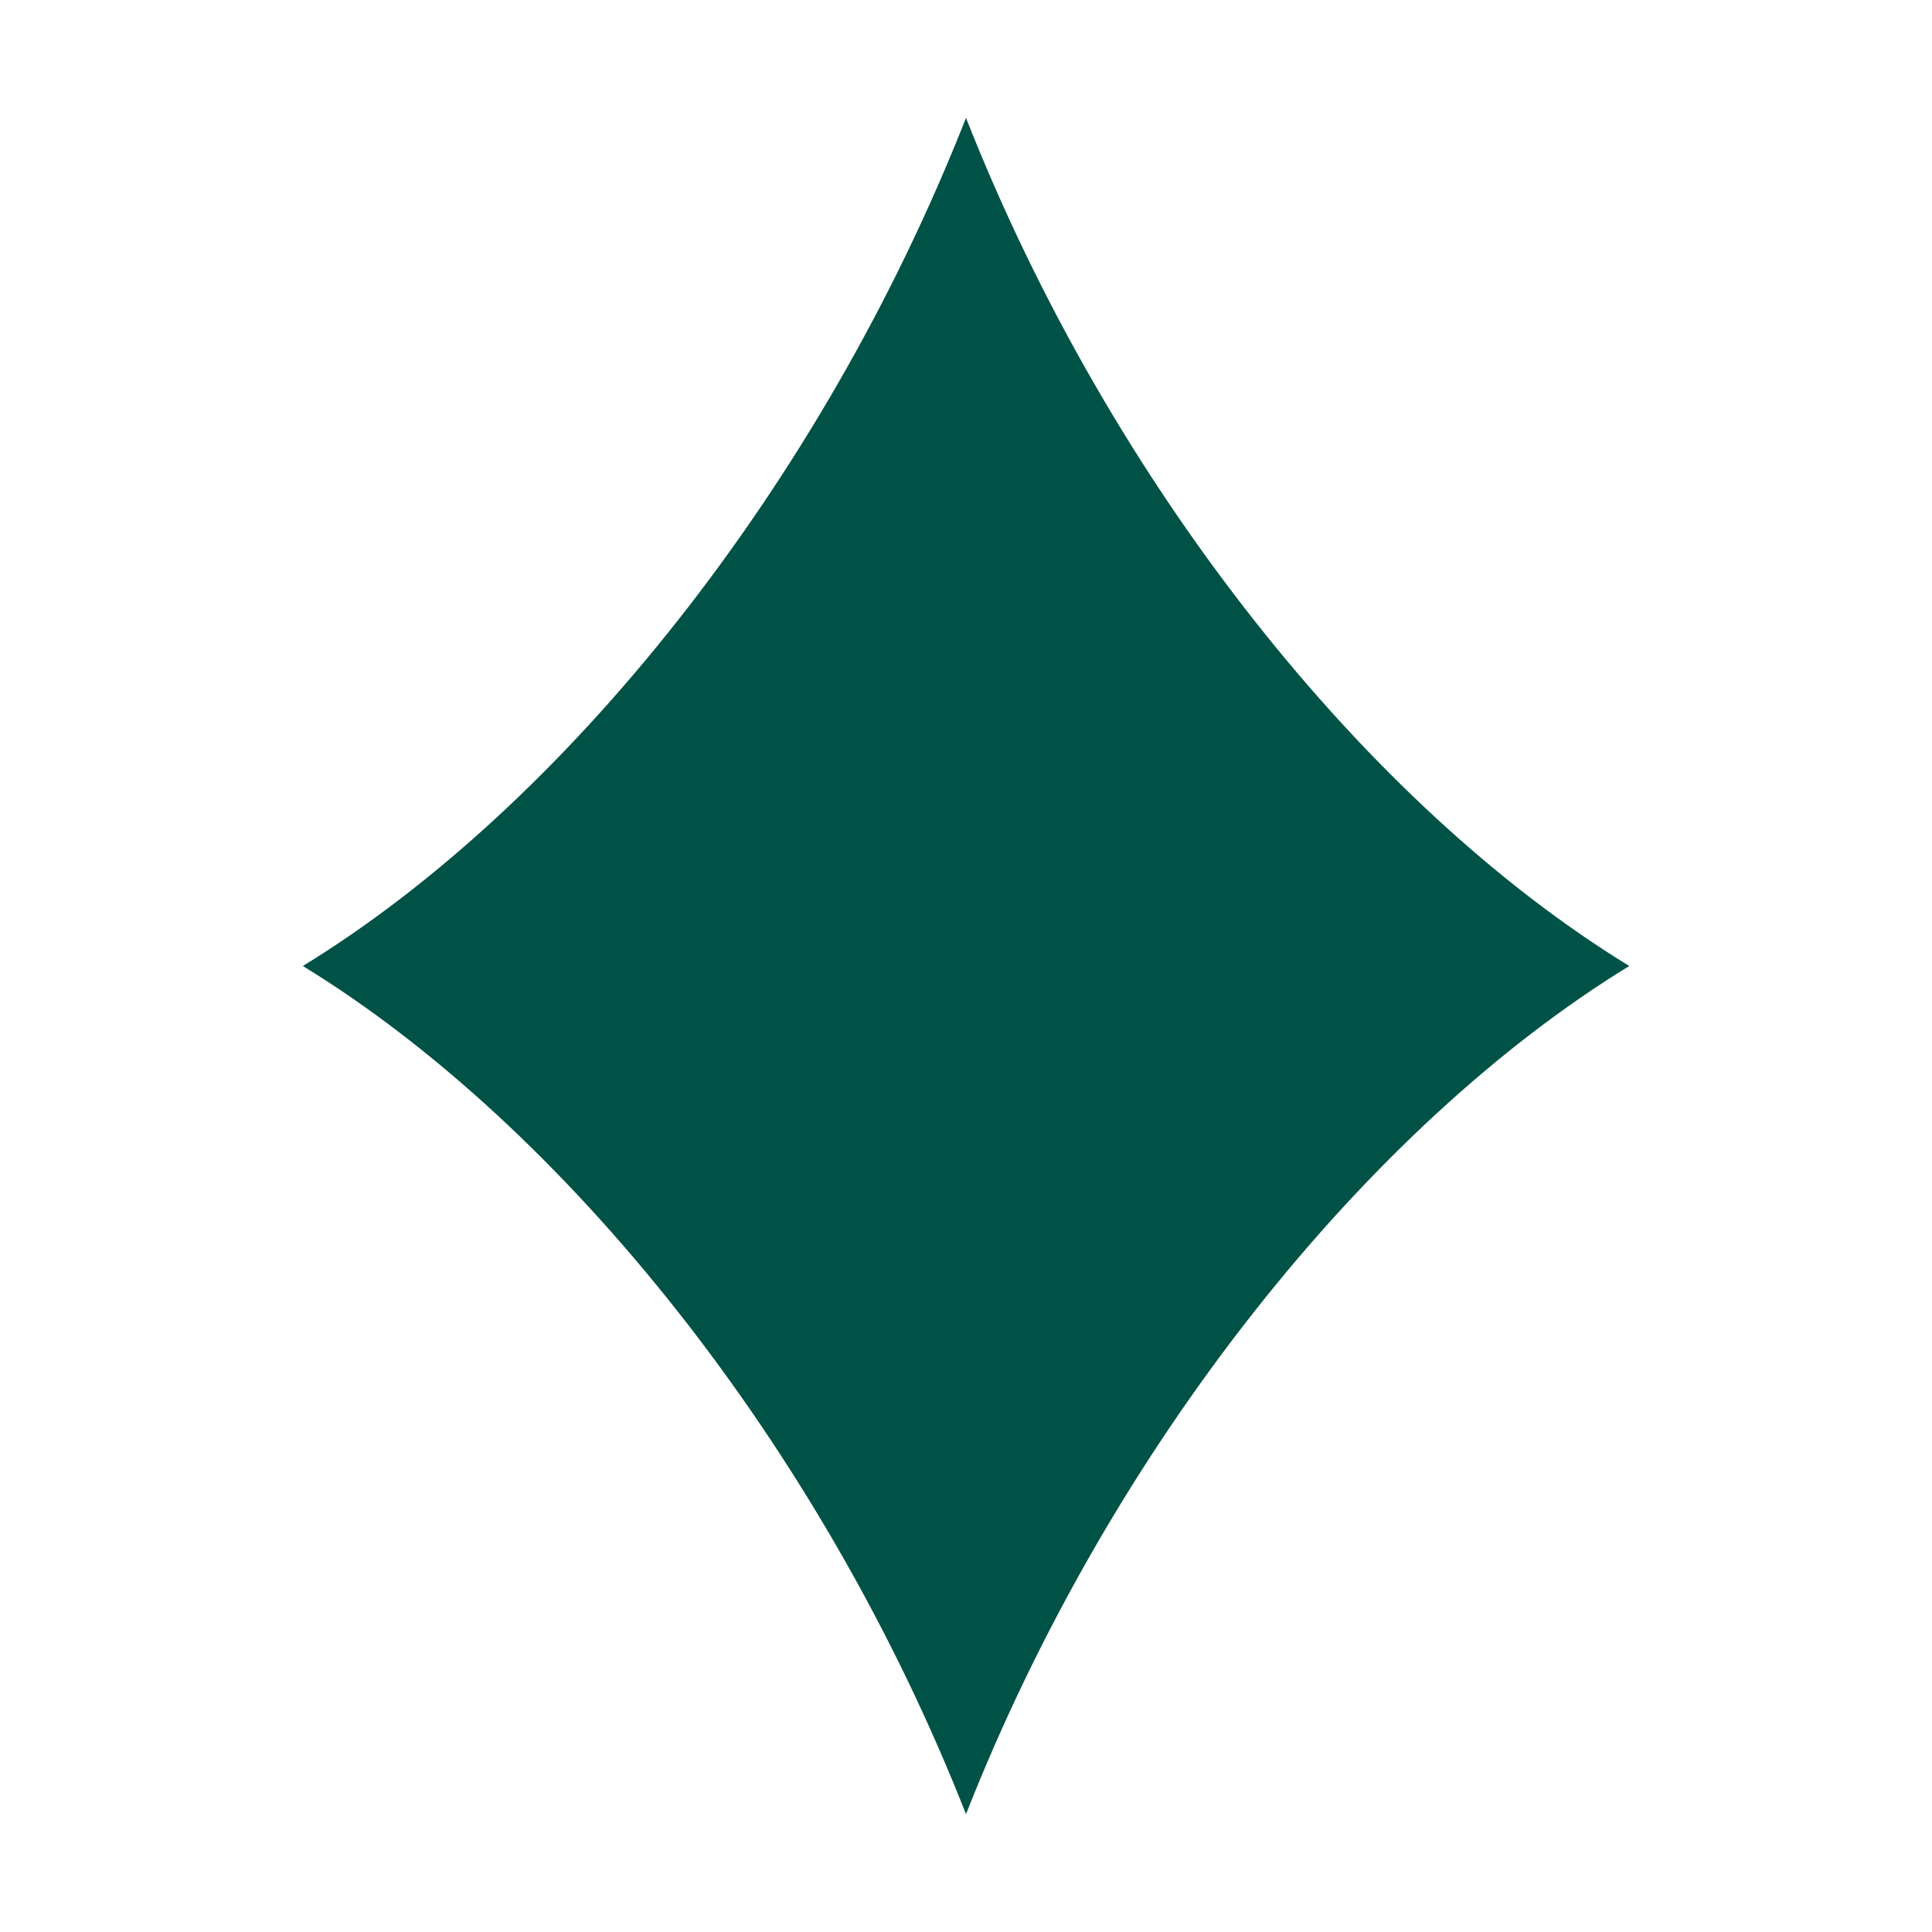 <svg xmlns="http://www.w3.org/2000/svg" width="16" height="16" viewBox="0 0 16 16" fill="none">
  <path d="M13.493 8C11.337 9.32 9.203 11.965 8 15.024C6.798 11.965 4.664 9.32 2.508 8C4.664 6.68 6.798 4.035 8 0.976C9.203 4.035 11.336 6.68 13.493 8Z" fill="#005247"/>
</svg>